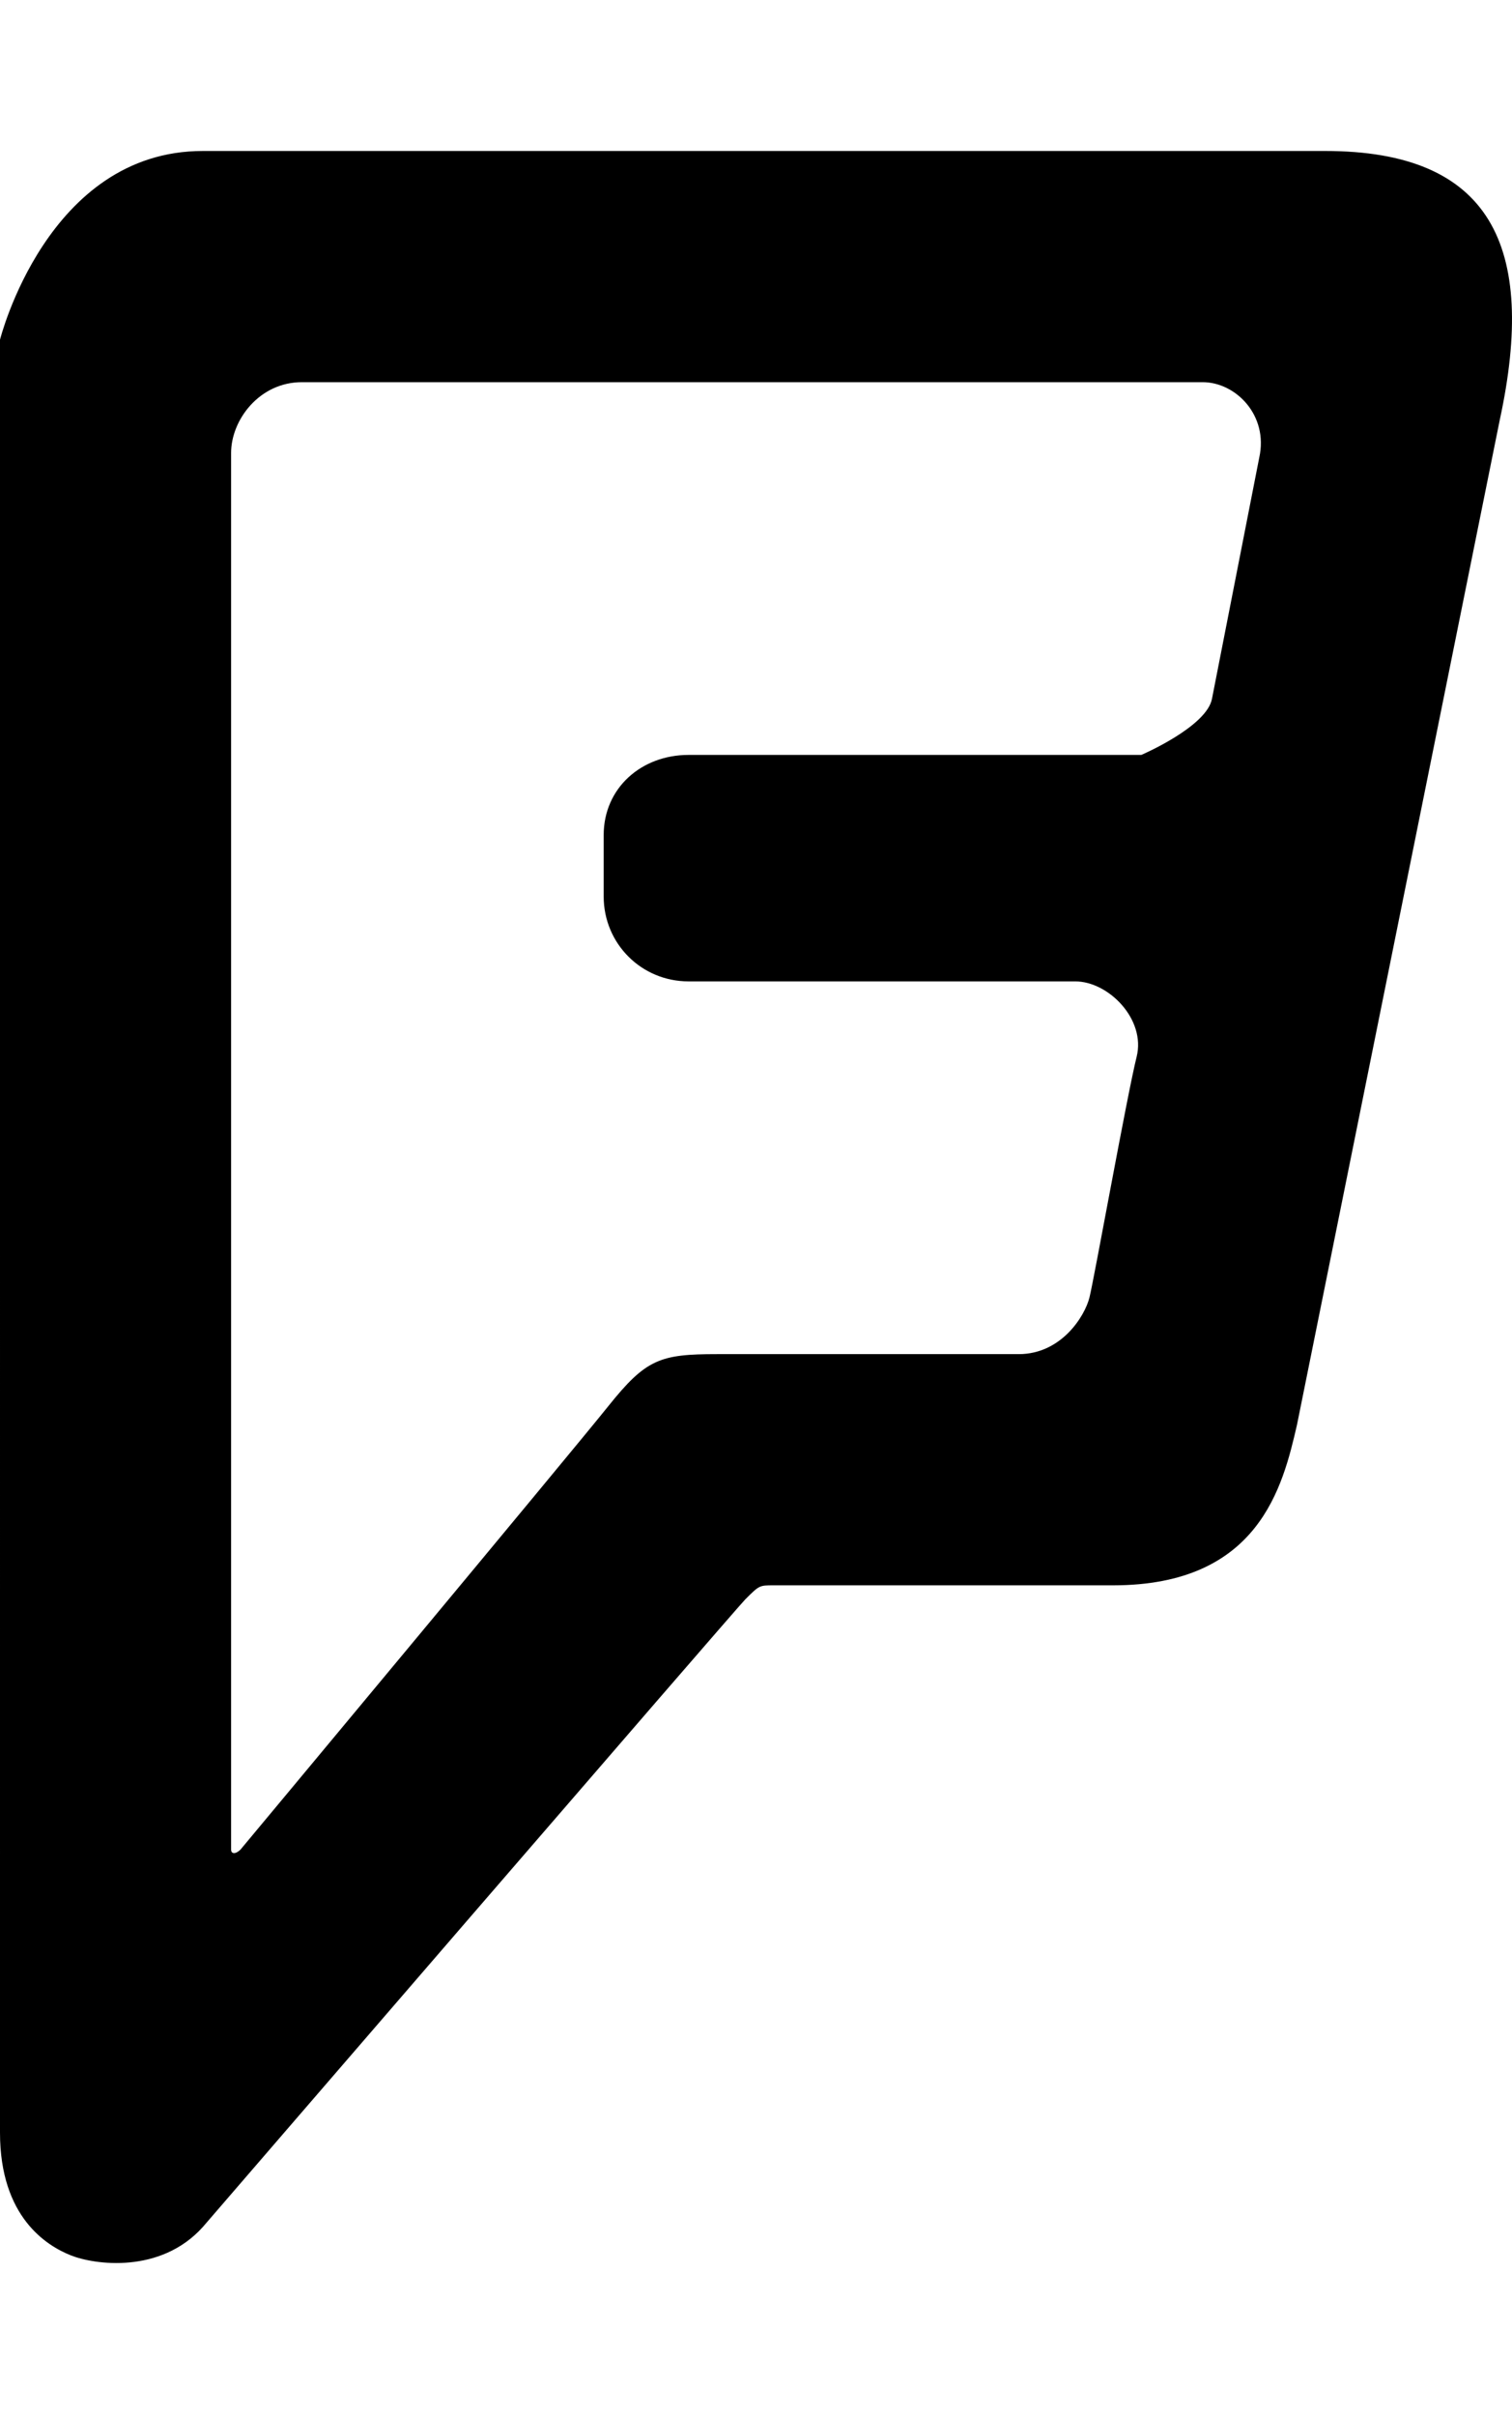 <svg version="1.1" xmlns="http://www.w3.org/2000/svg" xmlns:xlink="http://www.w3.org/1999/xlink" id="social-foursquare" viewBox="0 0 320.594 512"><path d="M281 32c35 0 45 20 37 57-10 49-40 202-43 213-3 13-8 34-39 34h-72c-3 0-3 0-6 3-2 2-115 133-115 133-9 10-23 8-28 6s-15-8-15-26V72s10-40 43-40h238zm-6 270c3-11 33-164 43-213zm-8-205c2-9-5-16-12-16H64c-9 0-15 8-15 15v296c0 1 1 1 2 0 0 0 70-84 78-94s11-11 23-11h64c9 0 14-8 15-12s8-43 10-51-6-16-13-16h-82c-10 0-18-8-18-18v-13c0-10 8-17 18-17h96s14-6 15-12z"/></svg>
